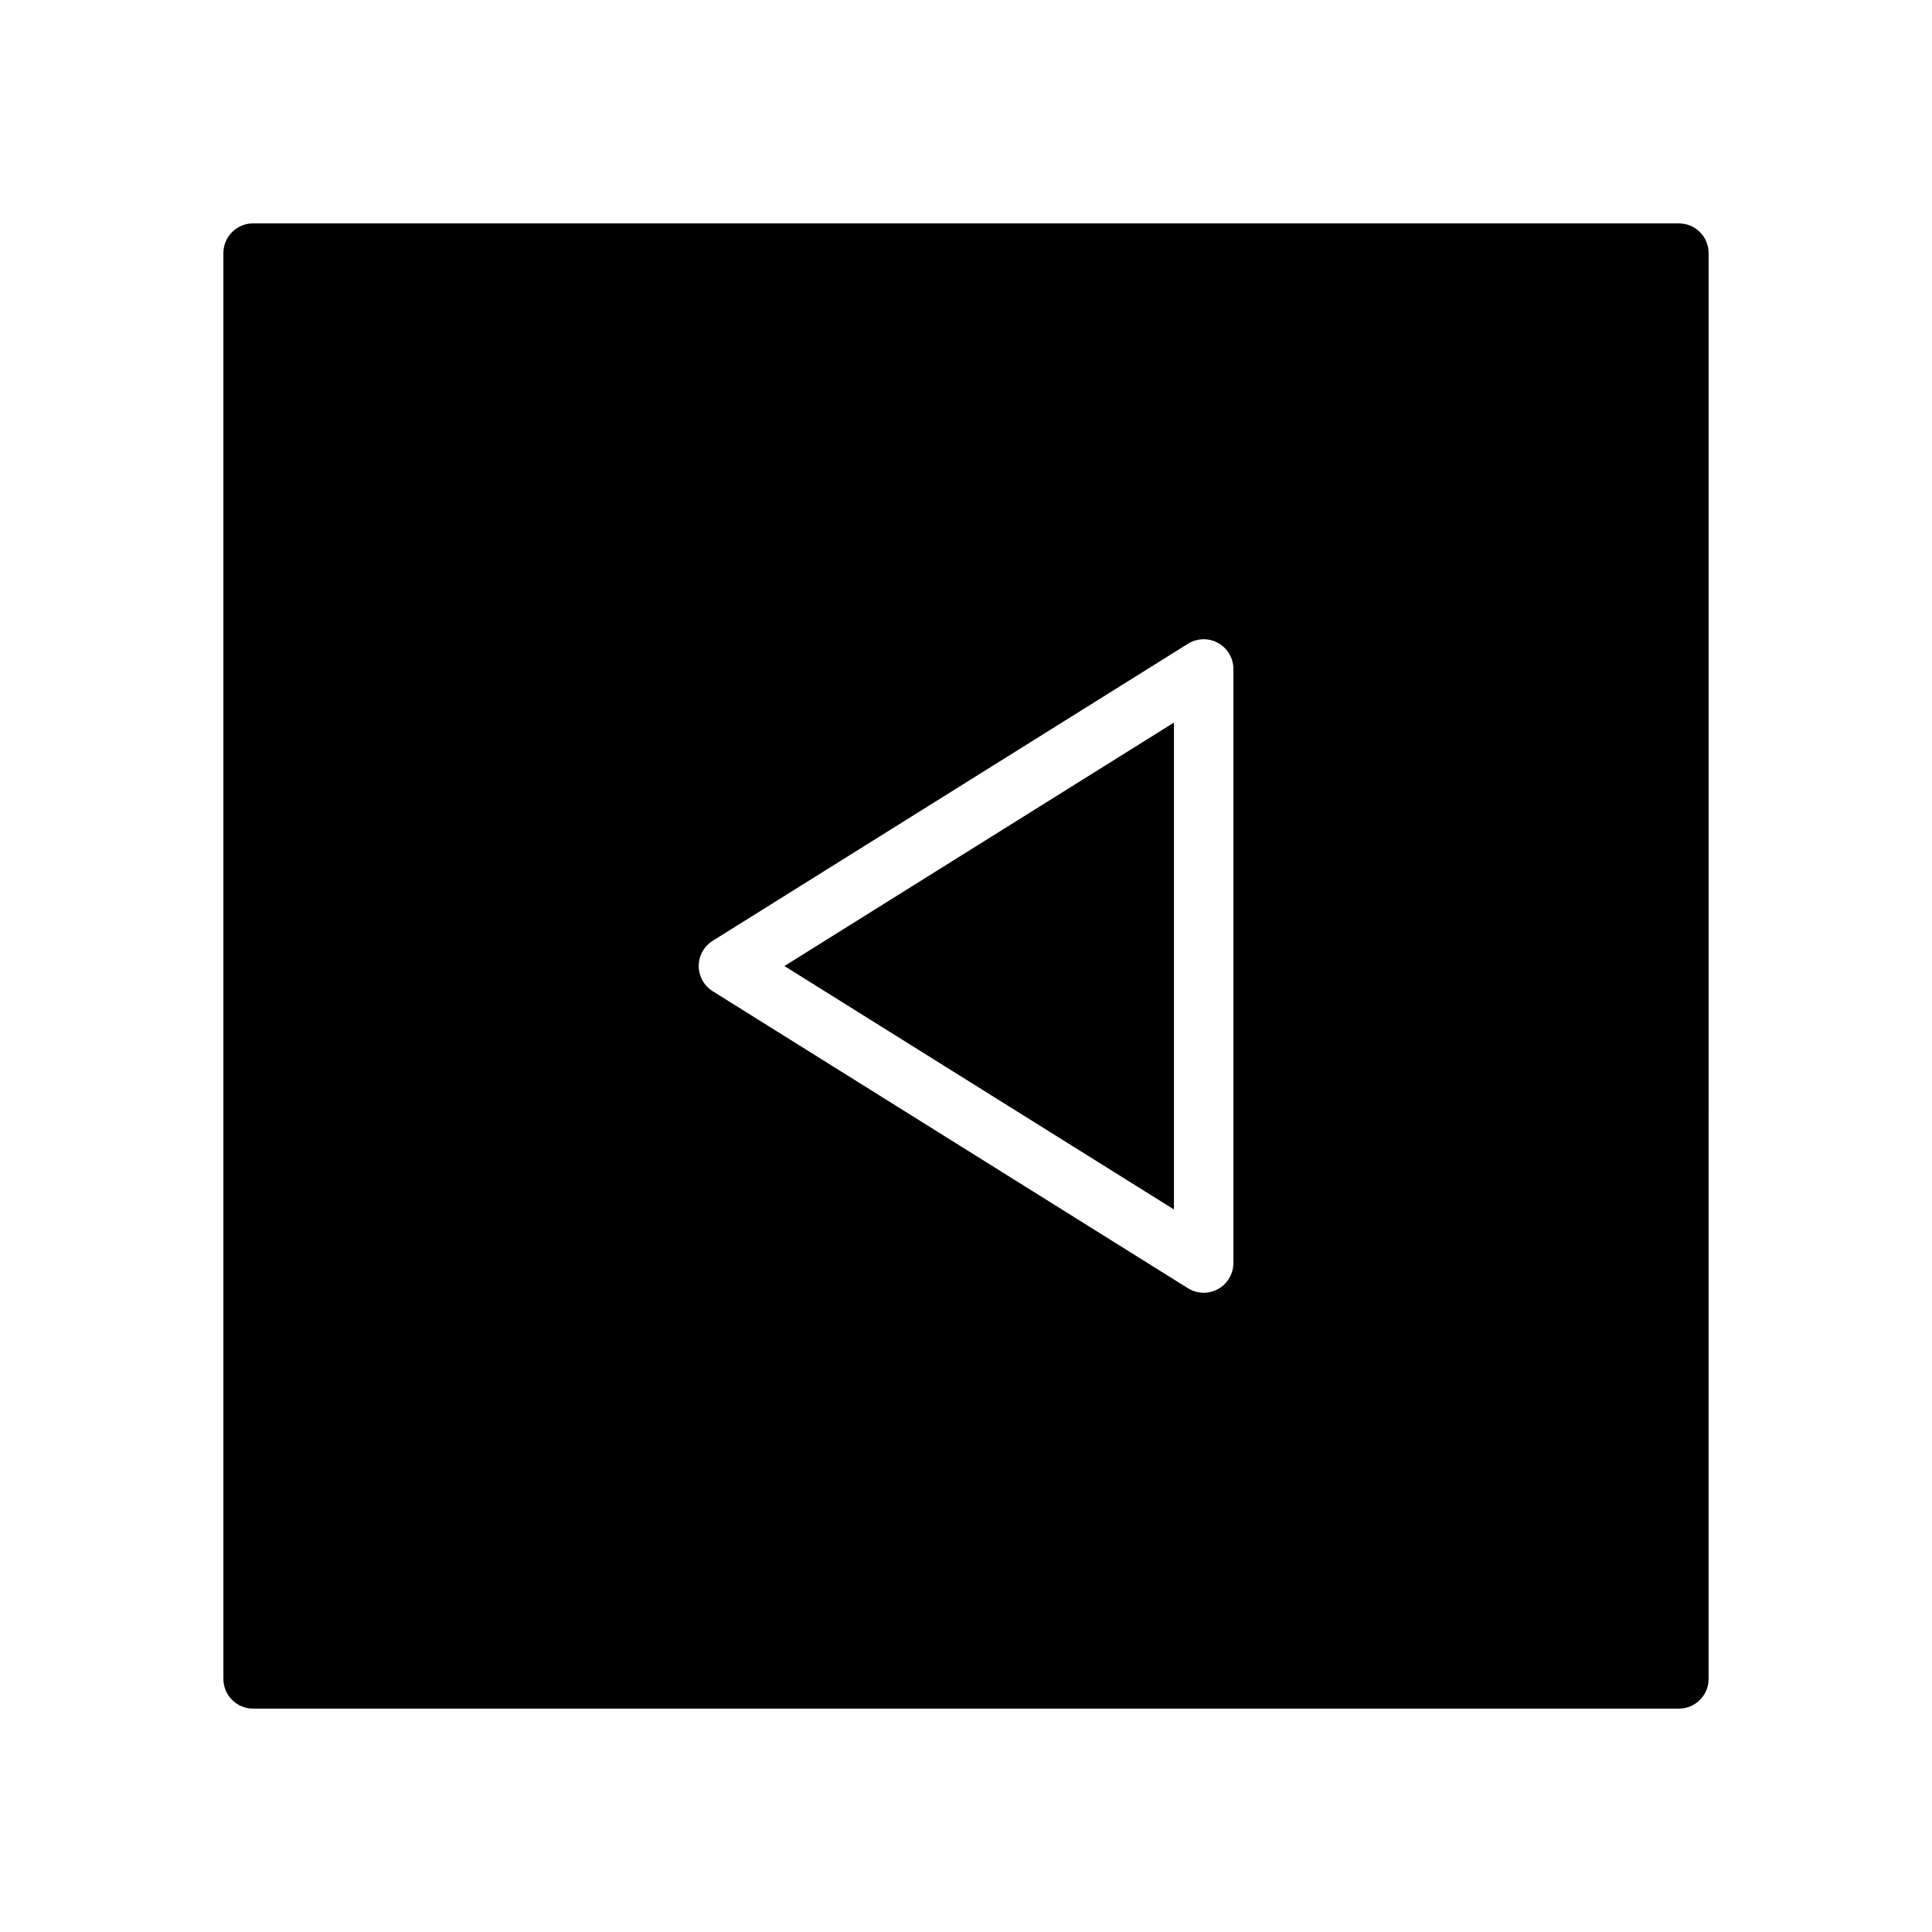 <?xml version="1.0" encoding="UTF-8"?>
<!-- Uploaded to: ICON Repo, www.iconrepo.com, Generator: ICON Repo Mixer Tools -->
<svg fill="#000000" width="800px" height="800px" version="1.1" viewBox="144 144 512 512" xmlns="http://www.w3.org/2000/svg">
 <g>
  <path d="m594.5 205.51c-1.48-1.48-3.473-2.305-5.566-2.305l-377.86-0.008c-2.086 0-4.094 0.828-5.566 2.305-1.473 1.48-2.305 3.481-2.305 5.566v377.86c0 4.352 3.527 7.871 7.871 7.871l377.85 0.004c4.352 0 7.871-3.519 7.871-7.871l0.008-377.85c0.004-2.09-0.824-4.098-2.305-5.57zm-123.64 273.21c0 2.859-1.551 5.496-4.062 6.887-1.18 0.652-2.496 0.984-3.809 0.984-1.457 0-2.898-0.402-4.172-1.195l-125.95-78.719c-2.297-1.441-3.699-3.961-3.699-6.676 0-2.715 1.402-5.234 3.699-6.676l125.95-78.719c2.441-1.512 5.496-1.605 7.988-0.203 2.504 1.387 4.062 4.023 4.062 6.887v157.43z"/>
  <path d="m455.11 464.52v-129.03l-103.23 64.52z"/>
 </g>
</svg>